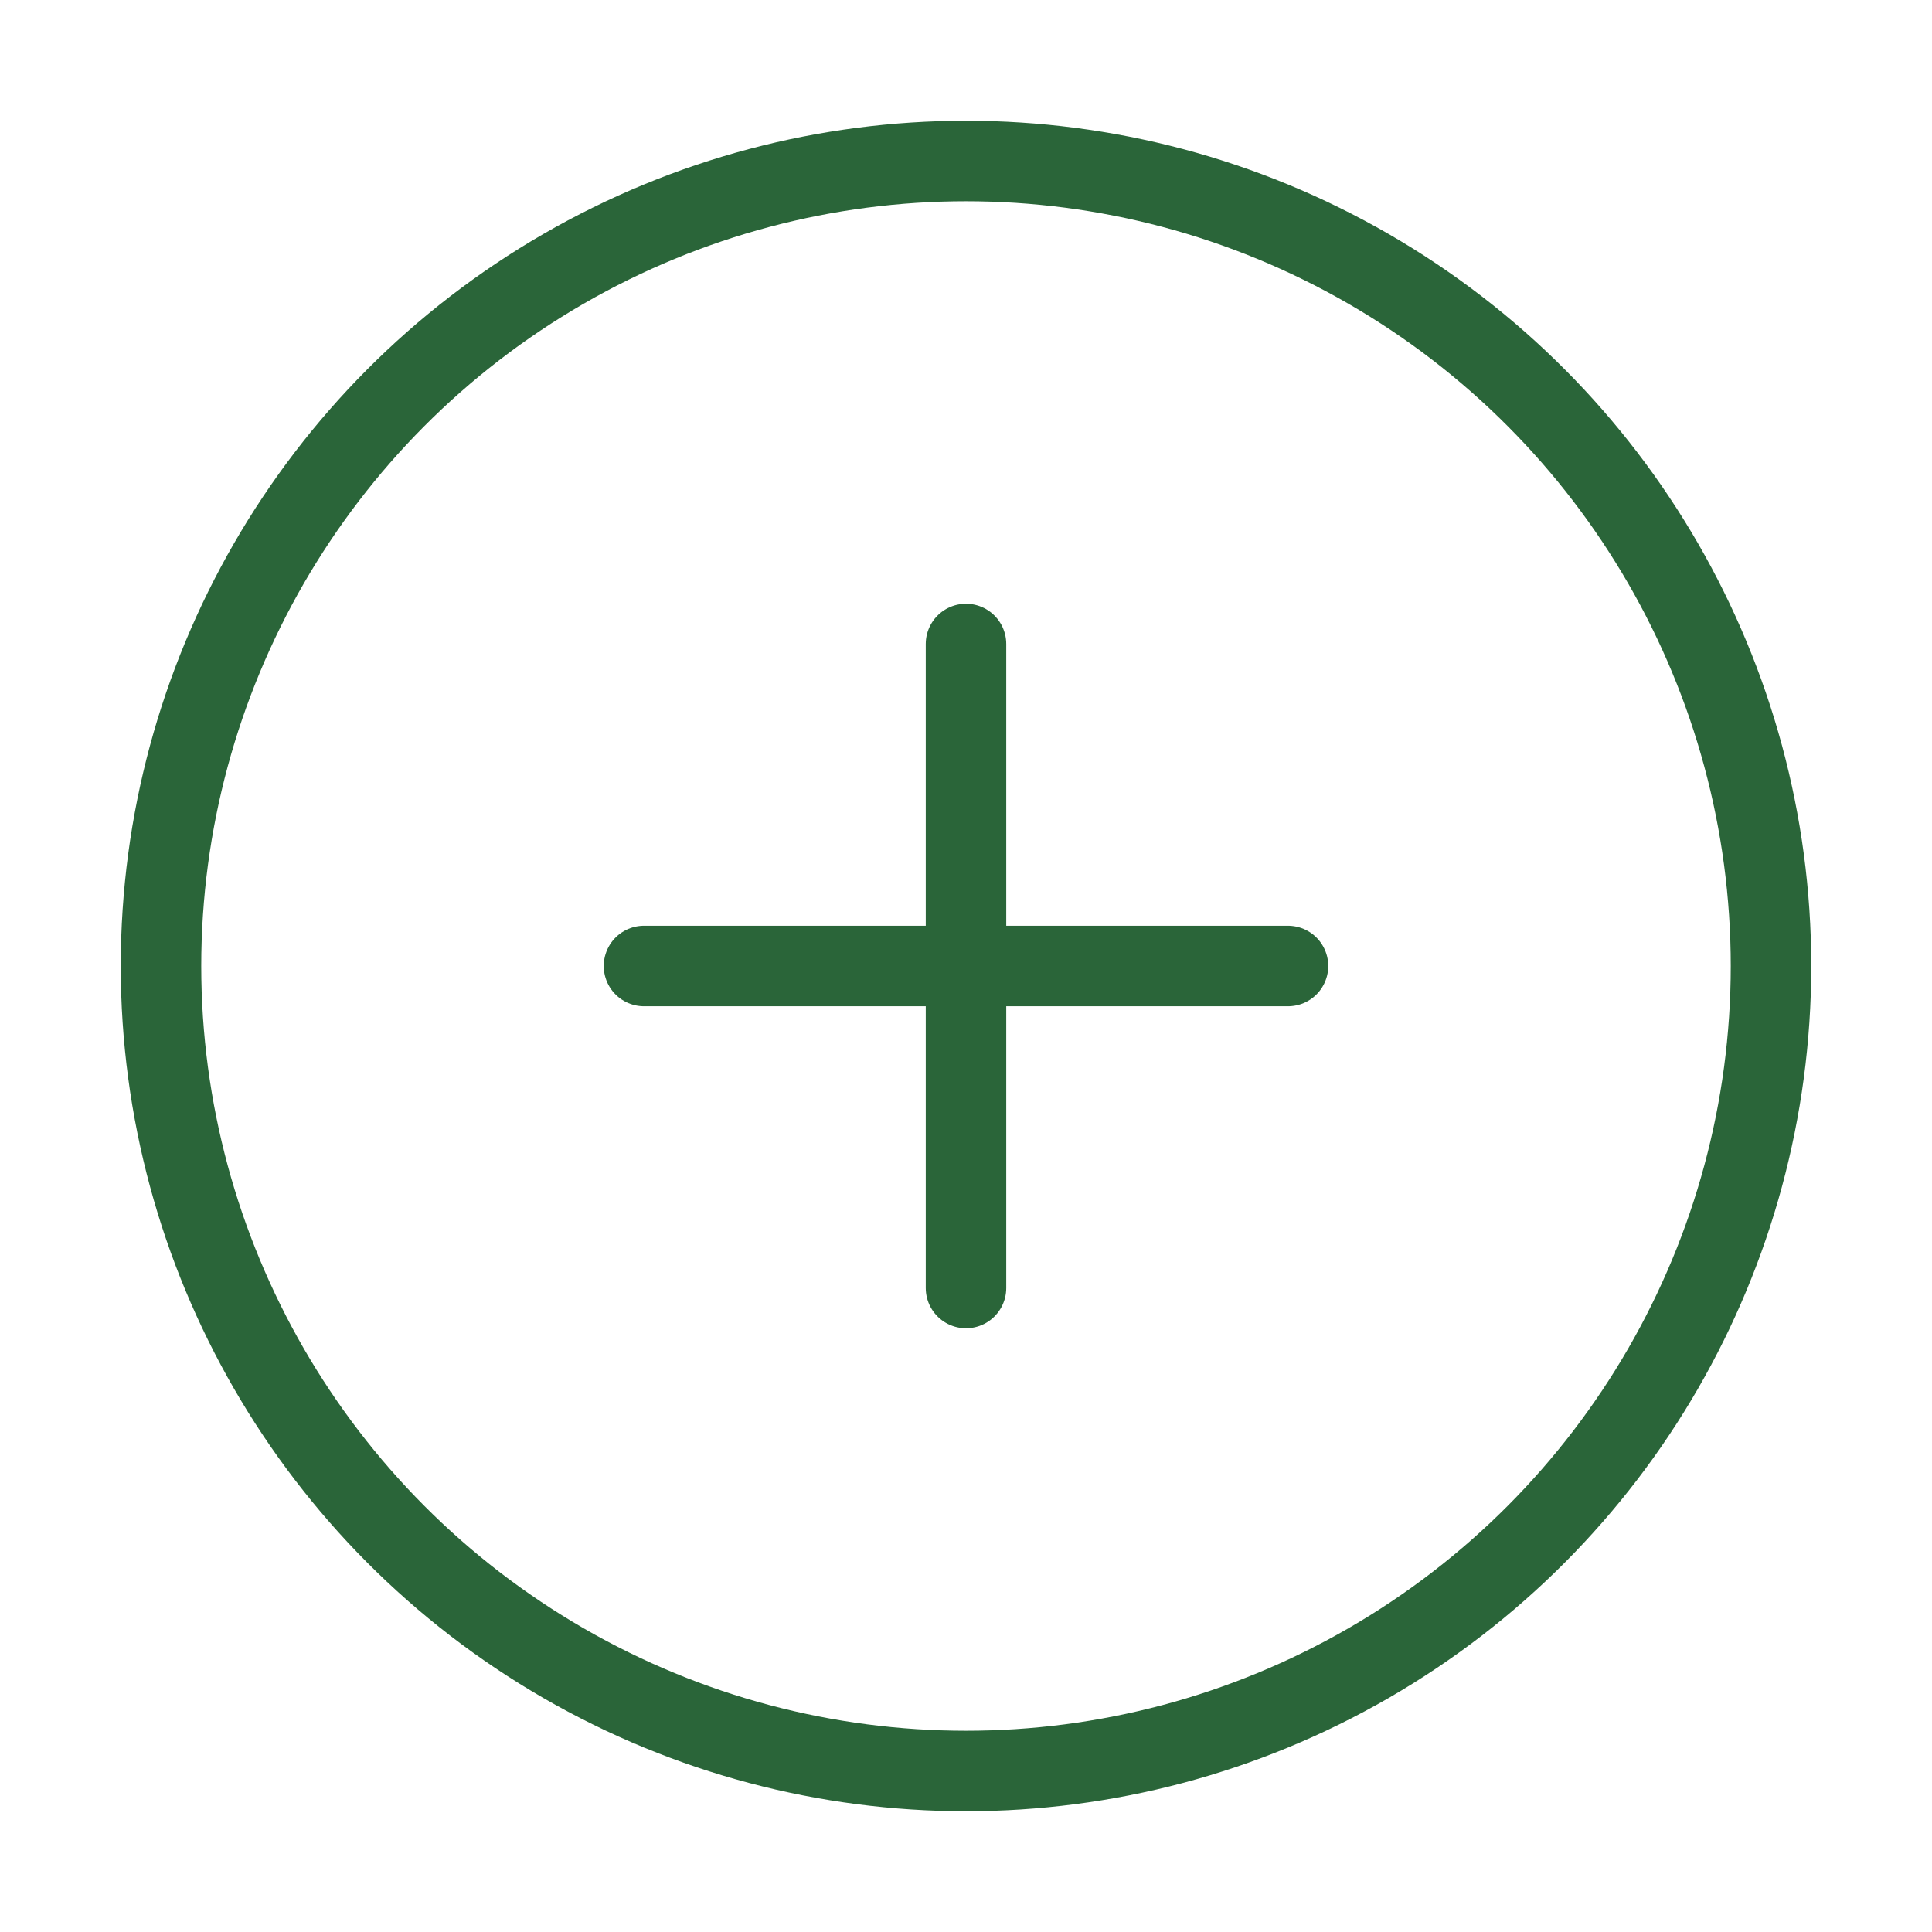 <svg width="36" height="36" viewBox="0 0 24 24" fill="none" aria-hidden="true" xmlns="http://www.w3.org/2000/svg">
  <circle cx="12" cy="12" r="10" stroke="#2a6539" stroke-width="1" fill="none"/>
  <line x1="12" y1="8" x2="12" y2="16" stroke="#2a6539" stroke-width="1" stroke-linecap="round"/>
  <line x1="8" y1="12" x2="16" y2="12" stroke="#2a6539" stroke-width="1" stroke-linecap="round"/>
</svg>